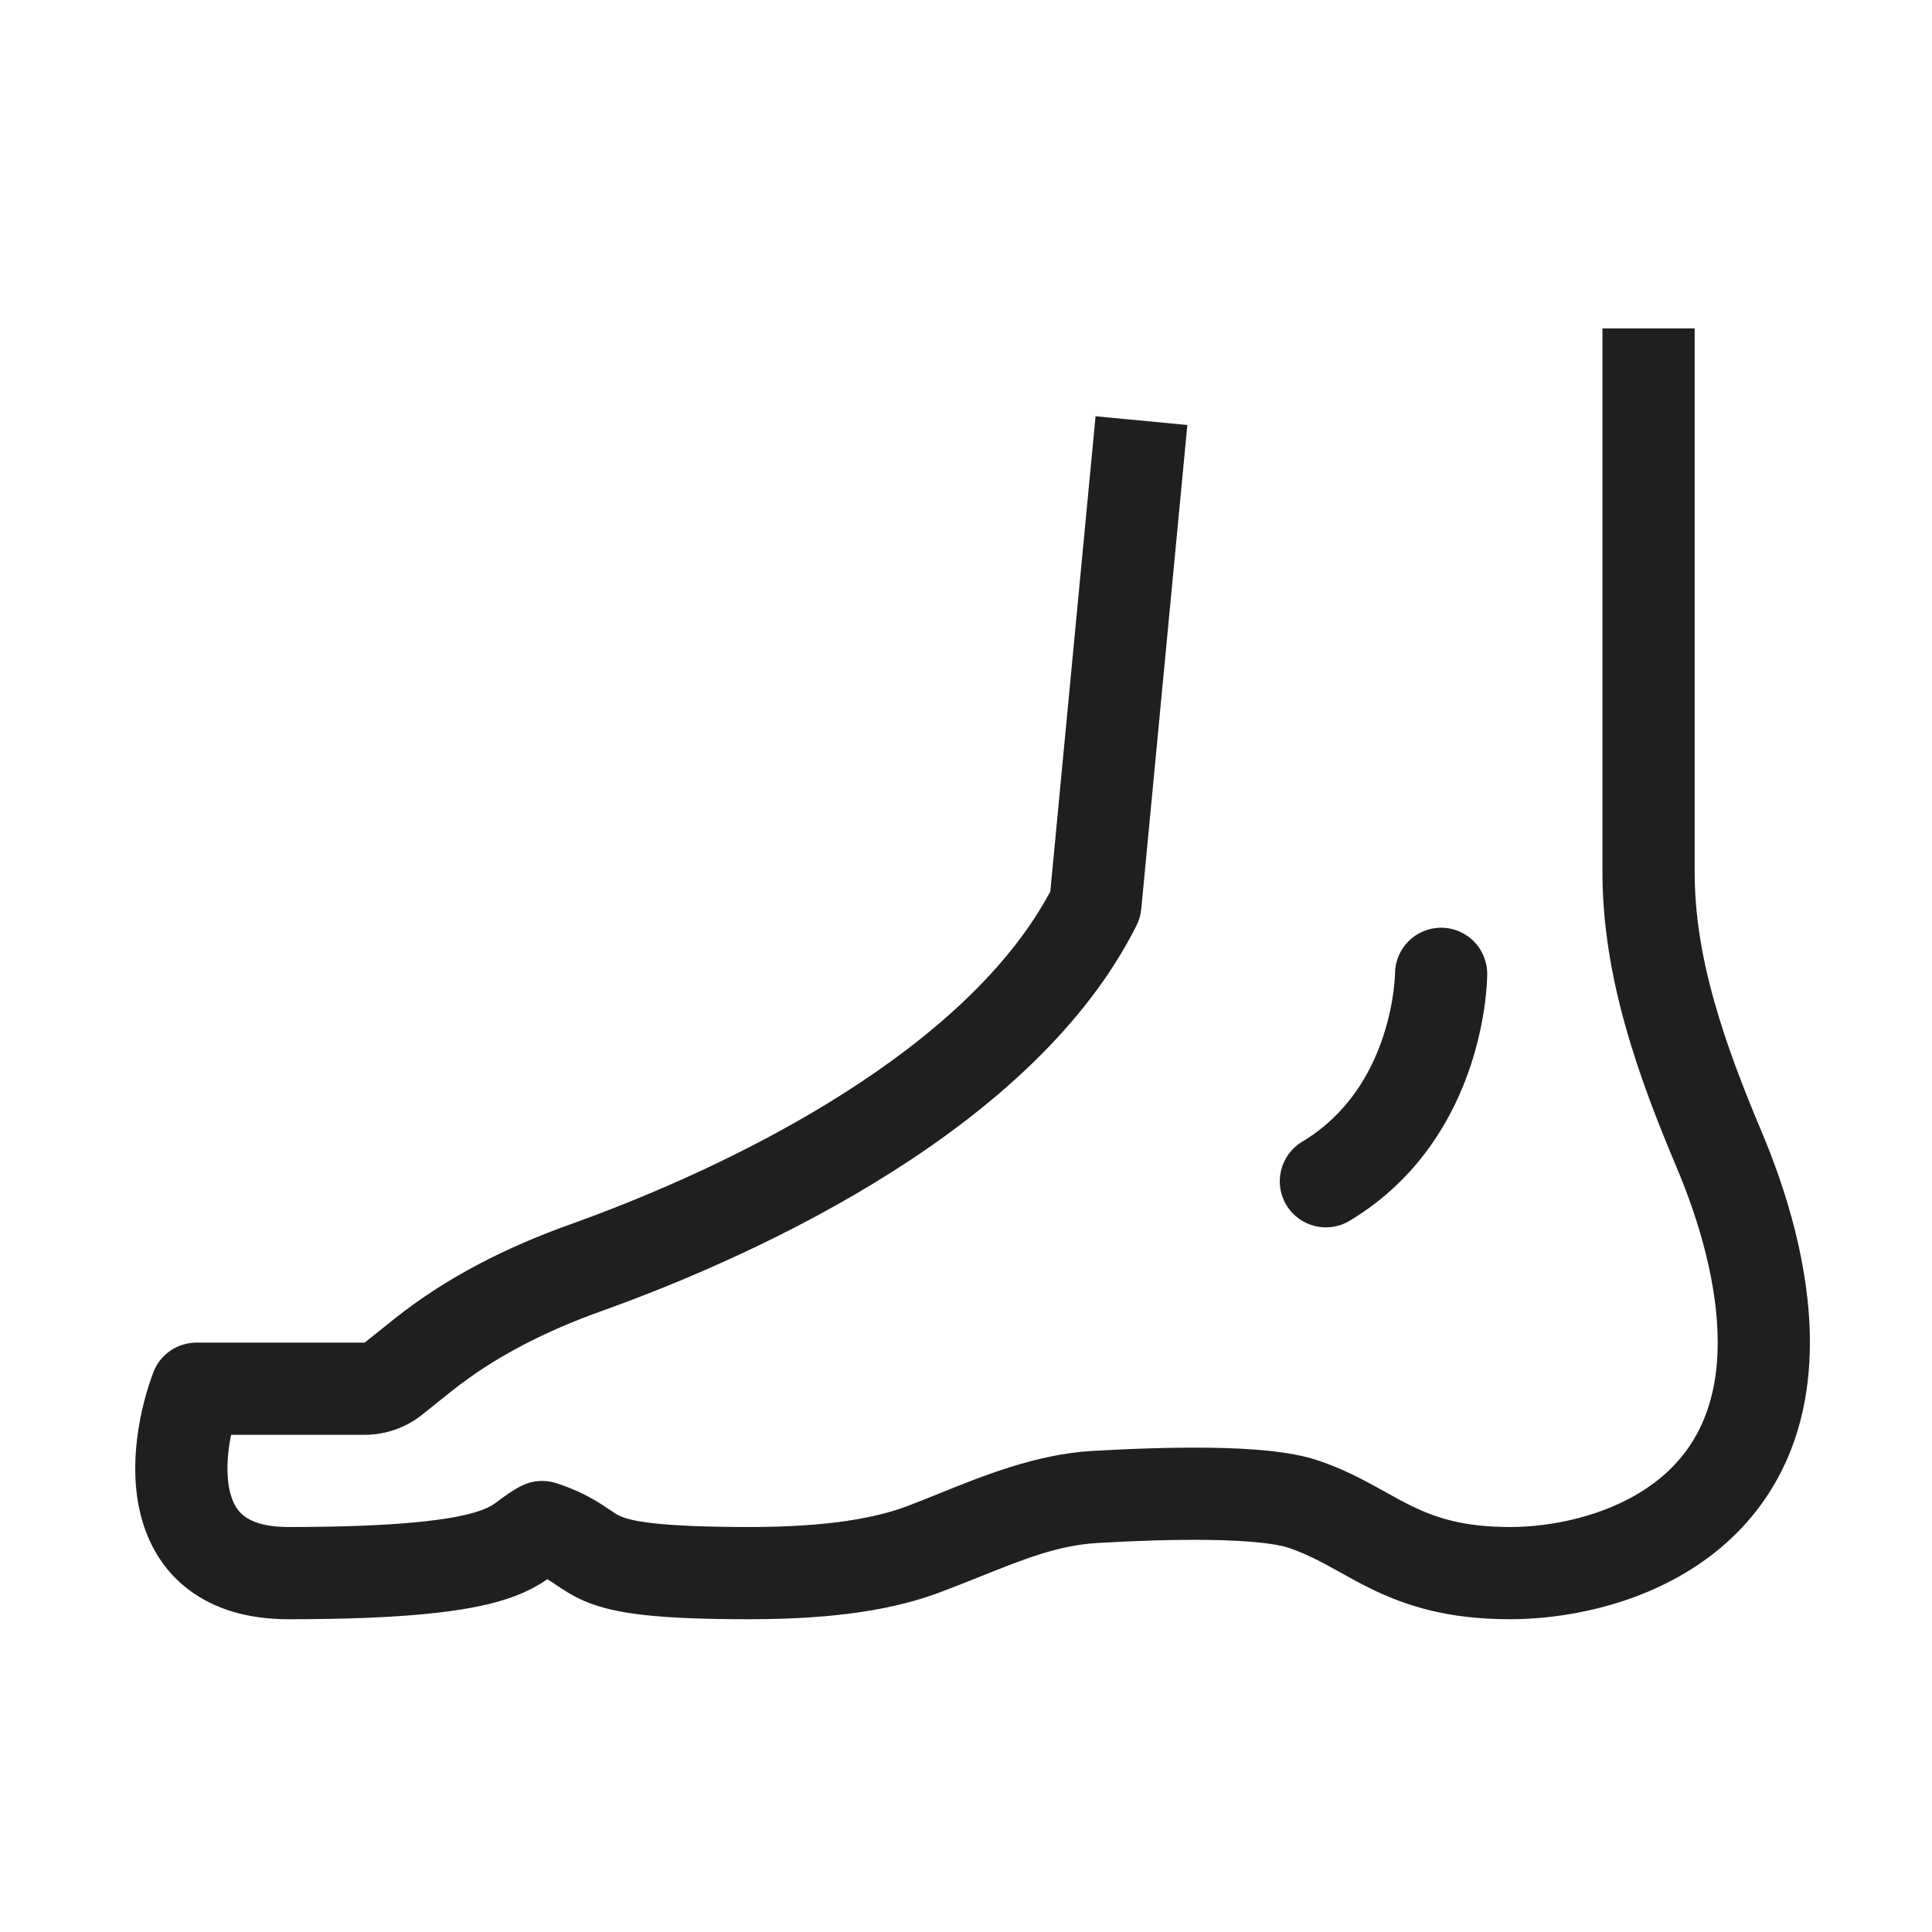 <svg width="100" height="100" viewBox="0 0 100 100" fill="none" xmlns="http://www.w3.org/2000/svg">
<path fill-rule="evenodd" clip-rule="evenodd" d="M82.943 45.145V17H87.715V45.145C87.715 49.604 89.259 54.016 91.177 58.567C92.52 61.752 93.68 65.641 93.68 69.494C93.68 75.098 91.164 78.811 87.845 81.024C84.658 83.148 80.874 83.811 78.17 83.811C74.908 83.811 72.761 83.115 70.946 82.225C70.385 81.95 69.807 81.629 69.301 81.348C69.079 81.225 68.871 81.109 68.684 81.009C68.013 80.647 67.388 80.346 66.678 80.109C66.024 79.891 64.611 79.738 62.632 79.707C60.752 79.678 58.647 79.758 56.801 79.865C54.779 79.983 52.985 80.702 50.788 81.582C50.116 81.852 49.406 82.136 48.641 82.423C46.372 83.273 43.36 83.811 38.8 83.811C34.069 83.811 31.808 83.537 30.254 82.872C29.61 82.596 29.079 82.235 28.765 82.021C28.703 81.979 28.649 81.942 28.605 81.913C28.519 81.858 28.429 81.801 28.328 81.743C27.782 82.118 27.103 82.49 26.09 82.807C24.131 83.419 20.938 83.811 14.939 83.811C12.891 83.811 11.136 83.319 9.767 82.283C8.391 81.242 7.644 79.831 7.288 78.435C6.609 75.773 7.256 72.848 7.933 71.042C8.282 70.111 9.172 69.494 10.167 69.494H18.874L20.372 68.296C23.152 66.072 26.314 64.517 29.517 63.372C33.653 61.892 38.892 59.626 43.639 56.612C48.278 53.668 52.23 50.146 54.364 46.142L56.706 21.546L61.457 21.998L59.071 47.052C59.043 47.345 58.961 47.63 58.83 47.893C56.187 53.178 51.297 57.404 46.197 60.641C41.059 63.903 35.473 66.309 31.124 67.865C28.258 68.891 25.606 70.22 23.353 72.022L21.855 73.22C21.009 73.897 19.958 74.266 18.874 74.266H11.96C11.749 75.303 11.692 76.393 11.912 77.256C12.063 77.848 12.315 78.227 12.647 78.478C12.986 78.734 13.646 79.038 14.939 79.038C20.87 79.038 23.444 78.634 24.666 78.252C25.207 78.083 25.46 77.925 25.65 77.792C25.663 77.783 25.689 77.763 25.726 77.736C25.933 77.579 26.485 77.159 26.995 76.904C27.561 76.621 28.216 76.574 28.817 76.775C29.936 77.148 30.642 77.544 31.211 77.916C31.384 78.028 31.511 78.114 31.612 78.182C31.854 78.344 31.942 78.403 32.134 78.486C32.669 78.715 33.986 79.038 38.8 79.038C43.004 79.038 45.403 78.54 46.966 77.954C47.478 77.763 48.022 77.543 48.593 77.311C50.897 76.379 53.643 75.269 56.524 75.101C58.425 74.991 60.66 74.904 62.706 74.936C64.654 74.966 66.752 75.103 68.187 75.582C69.267 75.941 70.163 76.385 70.947 76.807C71.251 76.971 71.516 77.118 71.764 77.257C72.204 77.501 72.591 77.716 73.046 77.94C74.273 78.541 75.706 79.038 78.17 79.038C80.238 79.038 83.016 78.508 85.198 77.053C87.248 75.687 88.908 73.434 88.908 69.494C88.908 66.526 87.995 63.303 86.78 60.421C84.834 55.806 82.943 50.632 82.943 45.145Z" fill="#1F1F1F"/>
<path fill-rule="evenodd" clip-rule="evenodd" d="M74.592 48.019C75.91 48.019 76.978 49.087 76.978 50.405H74.592C76.978 50.405 76.978 50.405 76.978 50.405V50.41V50.414V50.426L76.978 50.458C76.977 50.482 76.977 50.514 76.975 50.552C76.974 50.628 76.97 50.73 76.962 50.857C76.948 51.109 76.92 51.459 76.865 51.883C76.757 52.728 76.542 53.891 76.11 55.186C75.249 57.771 73.475 61.016 69.854 63.189C68.724 63.867 67.259 63.5 66.581 62.37C65.903 61.24 66.269 59.775 67.399 59.096C69.743 57.69 70.953 55.567 71.582 53.677C71.897 52.736 72.054 51.885 72.132 51.276C72.171 50.974 72.189 50.736 72.198 50.583C72.202 50.507 72.204 50.452 72.205 50.421L72.206 50.394C72.212 49.081 73.278 48.019 74.592 48.019Z" fill="#1F1F1F"/>
</svg>
